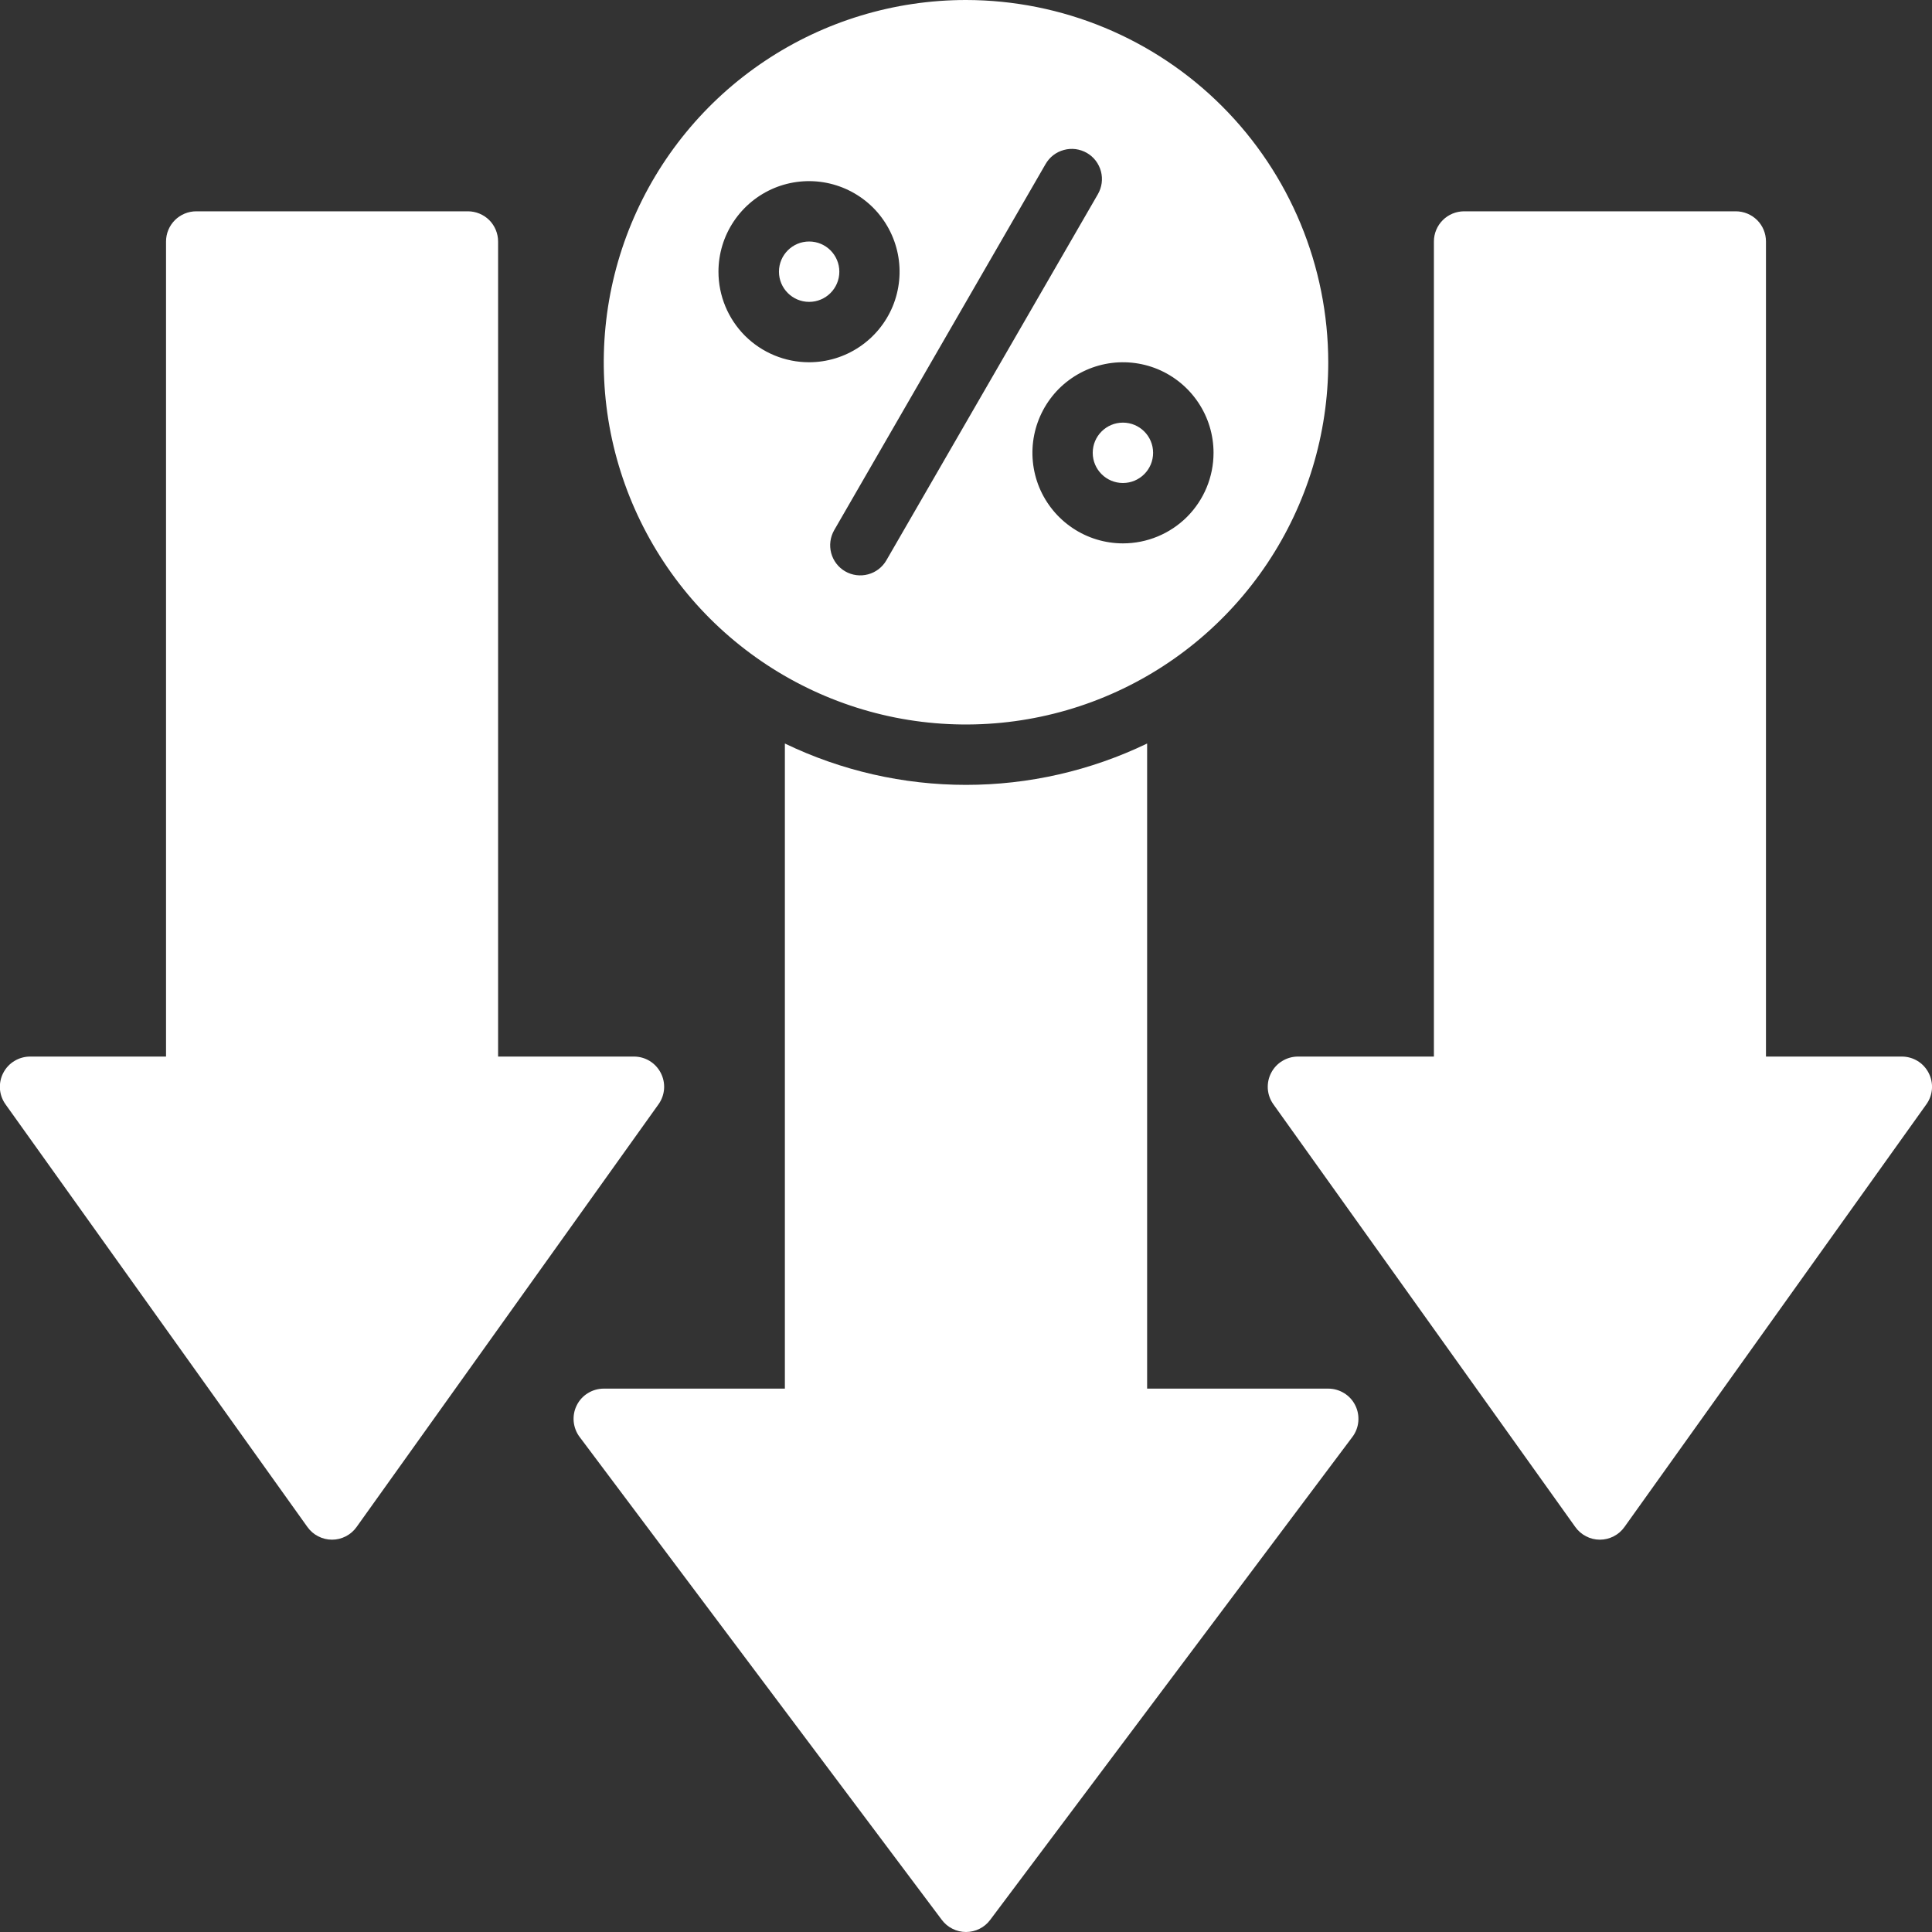 <svg width="32" height="32" viewBox="0 0 32 32" fill="none" xmlns="http://www.w3.org/2000/svg">
<rect x="0" y="0" width="32" height="32" fill="#333333" stroke="none"/>
<g clip-path="url(#clip0_77_1028)">
<path d="M29.25 17.5V4C29.25 3.867 29.198 3.74 29.104 3.646C29.01 3.553 28.883 3.5 28.75 3.5H24.25C24.118 3.5 23.99 3.553 23.897 3.646C23.803 3.74 23.75 3.867 23.75 4V17.5H21.5C21.408 17.5 21.317 17.525 21.239 17.573C21.16 17.62 21.096 17.689 21.054 17.771C21.011 17.853 20.993 17.945 20.999 18.037C21.006 18.129 21.038 18.217 21.092 18.292L26.092 25.292C26.138 25.357 26.2 25.41 26.27 25.446C26.341 25.483 26.419 25.502 26.499 25.502C26.579 25.502 26.657 25.483 26.728 25.446C26.799 25.41 26.86 25.357 26.906 25.292L31.906 18.292C31.96 18.217 31.992 18.129 31.999 18.038C32.006 17.946 31.987 17.854 31.945 17.772C31.903 17.69 31.84 17.621 31.761 17.573C31.682 17.525 31.592 17.5 31.5 17.5H29.25ZM8.25 17.5V4C8.25 3.867 8.197 3.74 8.104 3.646C8.01 3.553 7.883 3.5 7.75 3.5H3.25C3.118 3.5 2.99 3.553 2.897 3.646C2.803 3.74 2.75 3.867 2.75 4V17.5H0.5C0.408 17.5 0.317 17.525 0.239 17.573C0.16 17.62 0.096 17.689 0.054 17.771C0.011 17.853 -0.007 17.945 -0.001 18.037C0.006 18.129 0.038 18.217 0.092 18.292L5.092 25.292C5.138 25.357 5.199 25.41 5.27 25.446C5.341 25.483 5.42 25.502 5.499 25.502C5.579 25.502 5.657 25.483 5.728 25.446C5.799 25.41 5.86 25.357 5.906 25.292L10.906 18.292C10.96 18.217 10.992 18.129 10.999 18.038C11.006 17.946 10.987 17.854 10.945 17.772C10.903 17.69 10.839 17.621 10.761 17.573C10.682 17.525 10.592 17.5 10.5 17.5H8.25ZM22 23H19V12.315C18.064 12.766 17.039 13 16 13C14.961 13 13.936 12.766 13 12.315V23H10C9.907 23 9.816 23.026 9.737 23.075C9.658 23.123 9.594 23.193 9.553 23.276C9.511 23.359 9.494 23.452 9.502 23.545C9.511 23.637 9.544 23.726 9.6 23.8L15.6 31.8C15.647 31.862 15.707 31.913 15.777 31.947C15.846 31.982 15.923 32 16 32C16.078 32 16.154 31.982 16.224 31.947C16.293 31.913 16.354 31.862 16.4 31.8L22.4 23.8C22.456 23.726 22.49 23.637 22.498 23.545C22.506 23.452 22.489 23.359 22.447 23.276C22.406 23.193 22.342 23.123 22.263 23.075C22.184 23.026 22.093 23 22 23Z" fill="white"/>
<path d="M18.599 8C18.875 8 19.099 7.776 19.099 7.5C19.099 7.224 18.875 7 18.599 7C18.323 7 18.099 7.224 18.099 7.5C18.099 7.776 18.323 8 18.599 8Z" fill="white"/>
<path d="M13.402 5C13.678 5 13.902 4.776 13.902 4.5C13.902 4.224 13.678 4 13.402 4C13.126 4 12.902 4.224 12.902 4.5C12.902 4.776 13.126 5 13.402 5Z" fill="white"/>
<path d="M16 0C14.813 0 13.653 0.352 12.667 1.011C11.68 1.67 10.911 2.608 10.457 3.704C10.003 4.8 9.884 6.007 10.115 7.171C10.347 8.334 10.918 9.404 11.757 10.243C12.597 11.082 13.666 11.653 14.829 11.885C15.993 12.116 17.2 11.997 18.296 11.543C19.392 11.089 20.329 10.32 20.989 9.333C21.648 8.347 22 7.187 22 6C21.998 4.409 21.366 2.884 20.241 1.759C19.116 0.634 17.591 0.002 16 0ZM11.9 4.5C11.9 4.203 11.988 3.913 12.153 3.667C12.318 3.42 12.552 3.228 12.826 3.114C13.1 3.001 13.402 2.971 13.693 3.029C13.984 3.087 14.251 3.23 14.461 3.439C14.67 3.649 14.813 3.916 14.871 4.207C14.929 4.498 14.899 4.8 14.786 5.074C14.672 5.348 14.48 5.582 14.233 5.747C13.987 5.912 13.697 6 13.4 6C13.002 6 12.621 5.842 12.339 5.561C12.058 5.279 11.9 4.898 11.9 4.5ZM14.681 9.281C14.615 9.395 14.506 9.479 14.378 9.513C14.251 9.547 14.115 9.53 14 9.464C13.885 9.398 13.801 9.288 13.767 9.16C13.733 9.032 13.751 8.896 13.817 8.781L17.317 2.719C17.35 2.662 17.393 2.611 17.445 2.571C17.497 2.531 17.557 2.501 17.621 2.484C17.684 2.466 17.751 2.462 17.816 2.47C17.881 2.479 17.945 2.5 18.002 2.533C18.059 2.566 18.109 2.61 18.149 2.662C18.189 2.715 18.218 2.775 18.235 2.838C18.252 2.902 18.256 2.969 18.247 3.034C18.238 3.099 18.216 3.162 18.183 3.219L14.681 9.281ZM18.6 9C18.303 9 18.013 8.912 17.767 8.747C17.52 8.582 17.328 8.348 17.214 8.074C17.101 7.8 17.071 7.498 17.129 7.207C17.187 6.916 17.33 6.649 17.539 6.439C17.749 6.23 18.016 6.087 18.307 6.029C18.598 5.971 18.9 6.001 19.174 6.114C19.448 6.228 19.682 6.42 19.847 6.667C20.012 6.913 20.1 7.203 20.1 7.5C20.1 7.898 19.942 8.279 19.661 8.561C19.379 8.842 18.998 9 18.6 9Z" fill="white"/>
</g>
<defs>
<clipPath id="clip0_77_1028">
<rect width="32" height="32" fill="white"/>
</clipPath>
</defs>
</svg>
